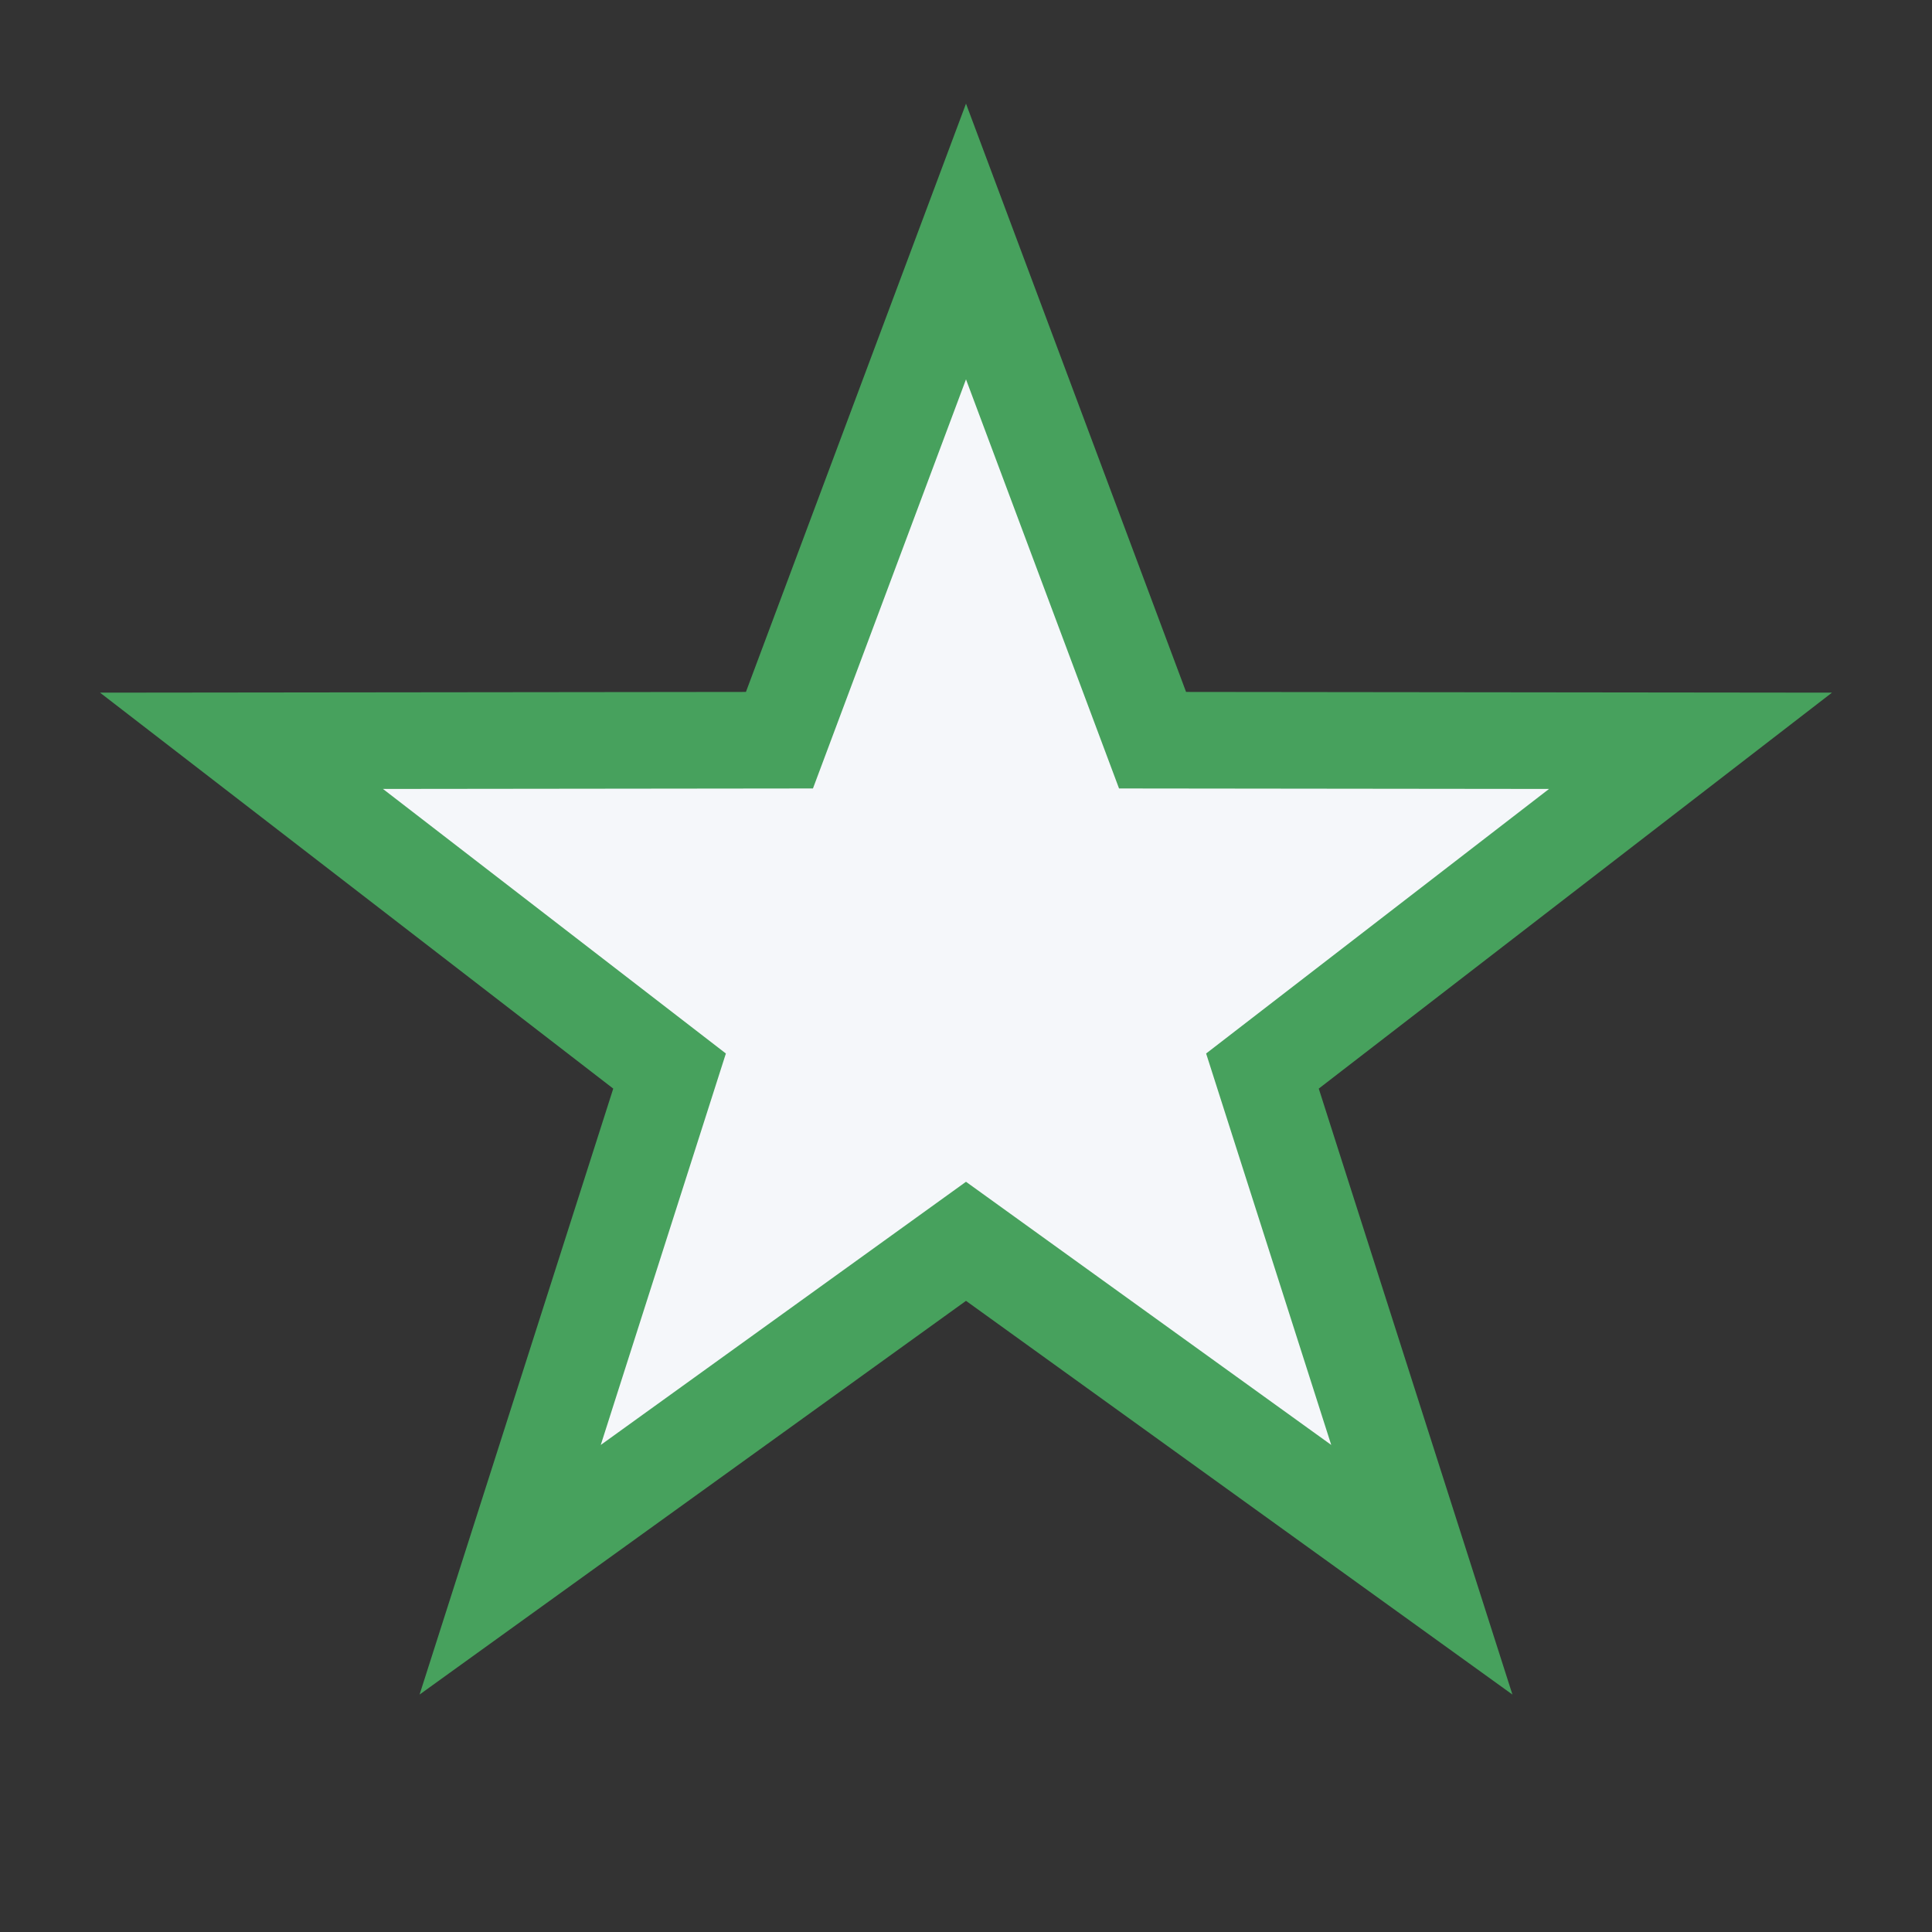 <?xml version="1.0" encoding="UTF-8"?>
<svg xmlns="http://www.w3.org/2000/svg" width="32" height="32" viewBox="0 0 32 32"><rect x="0" y="0" width="32" height="32" fill="#333333" stroke="none"/><polygon fill="#F5F7FA" stroke="#47A15D" stroke-width="1.6" points="16,4 19.09,12.26 28,12.27 20.91,17.74 23.55,26 16,20.56 8.45,26 11.09,17.74 4,12.27 12.91,12.26"/></svg>